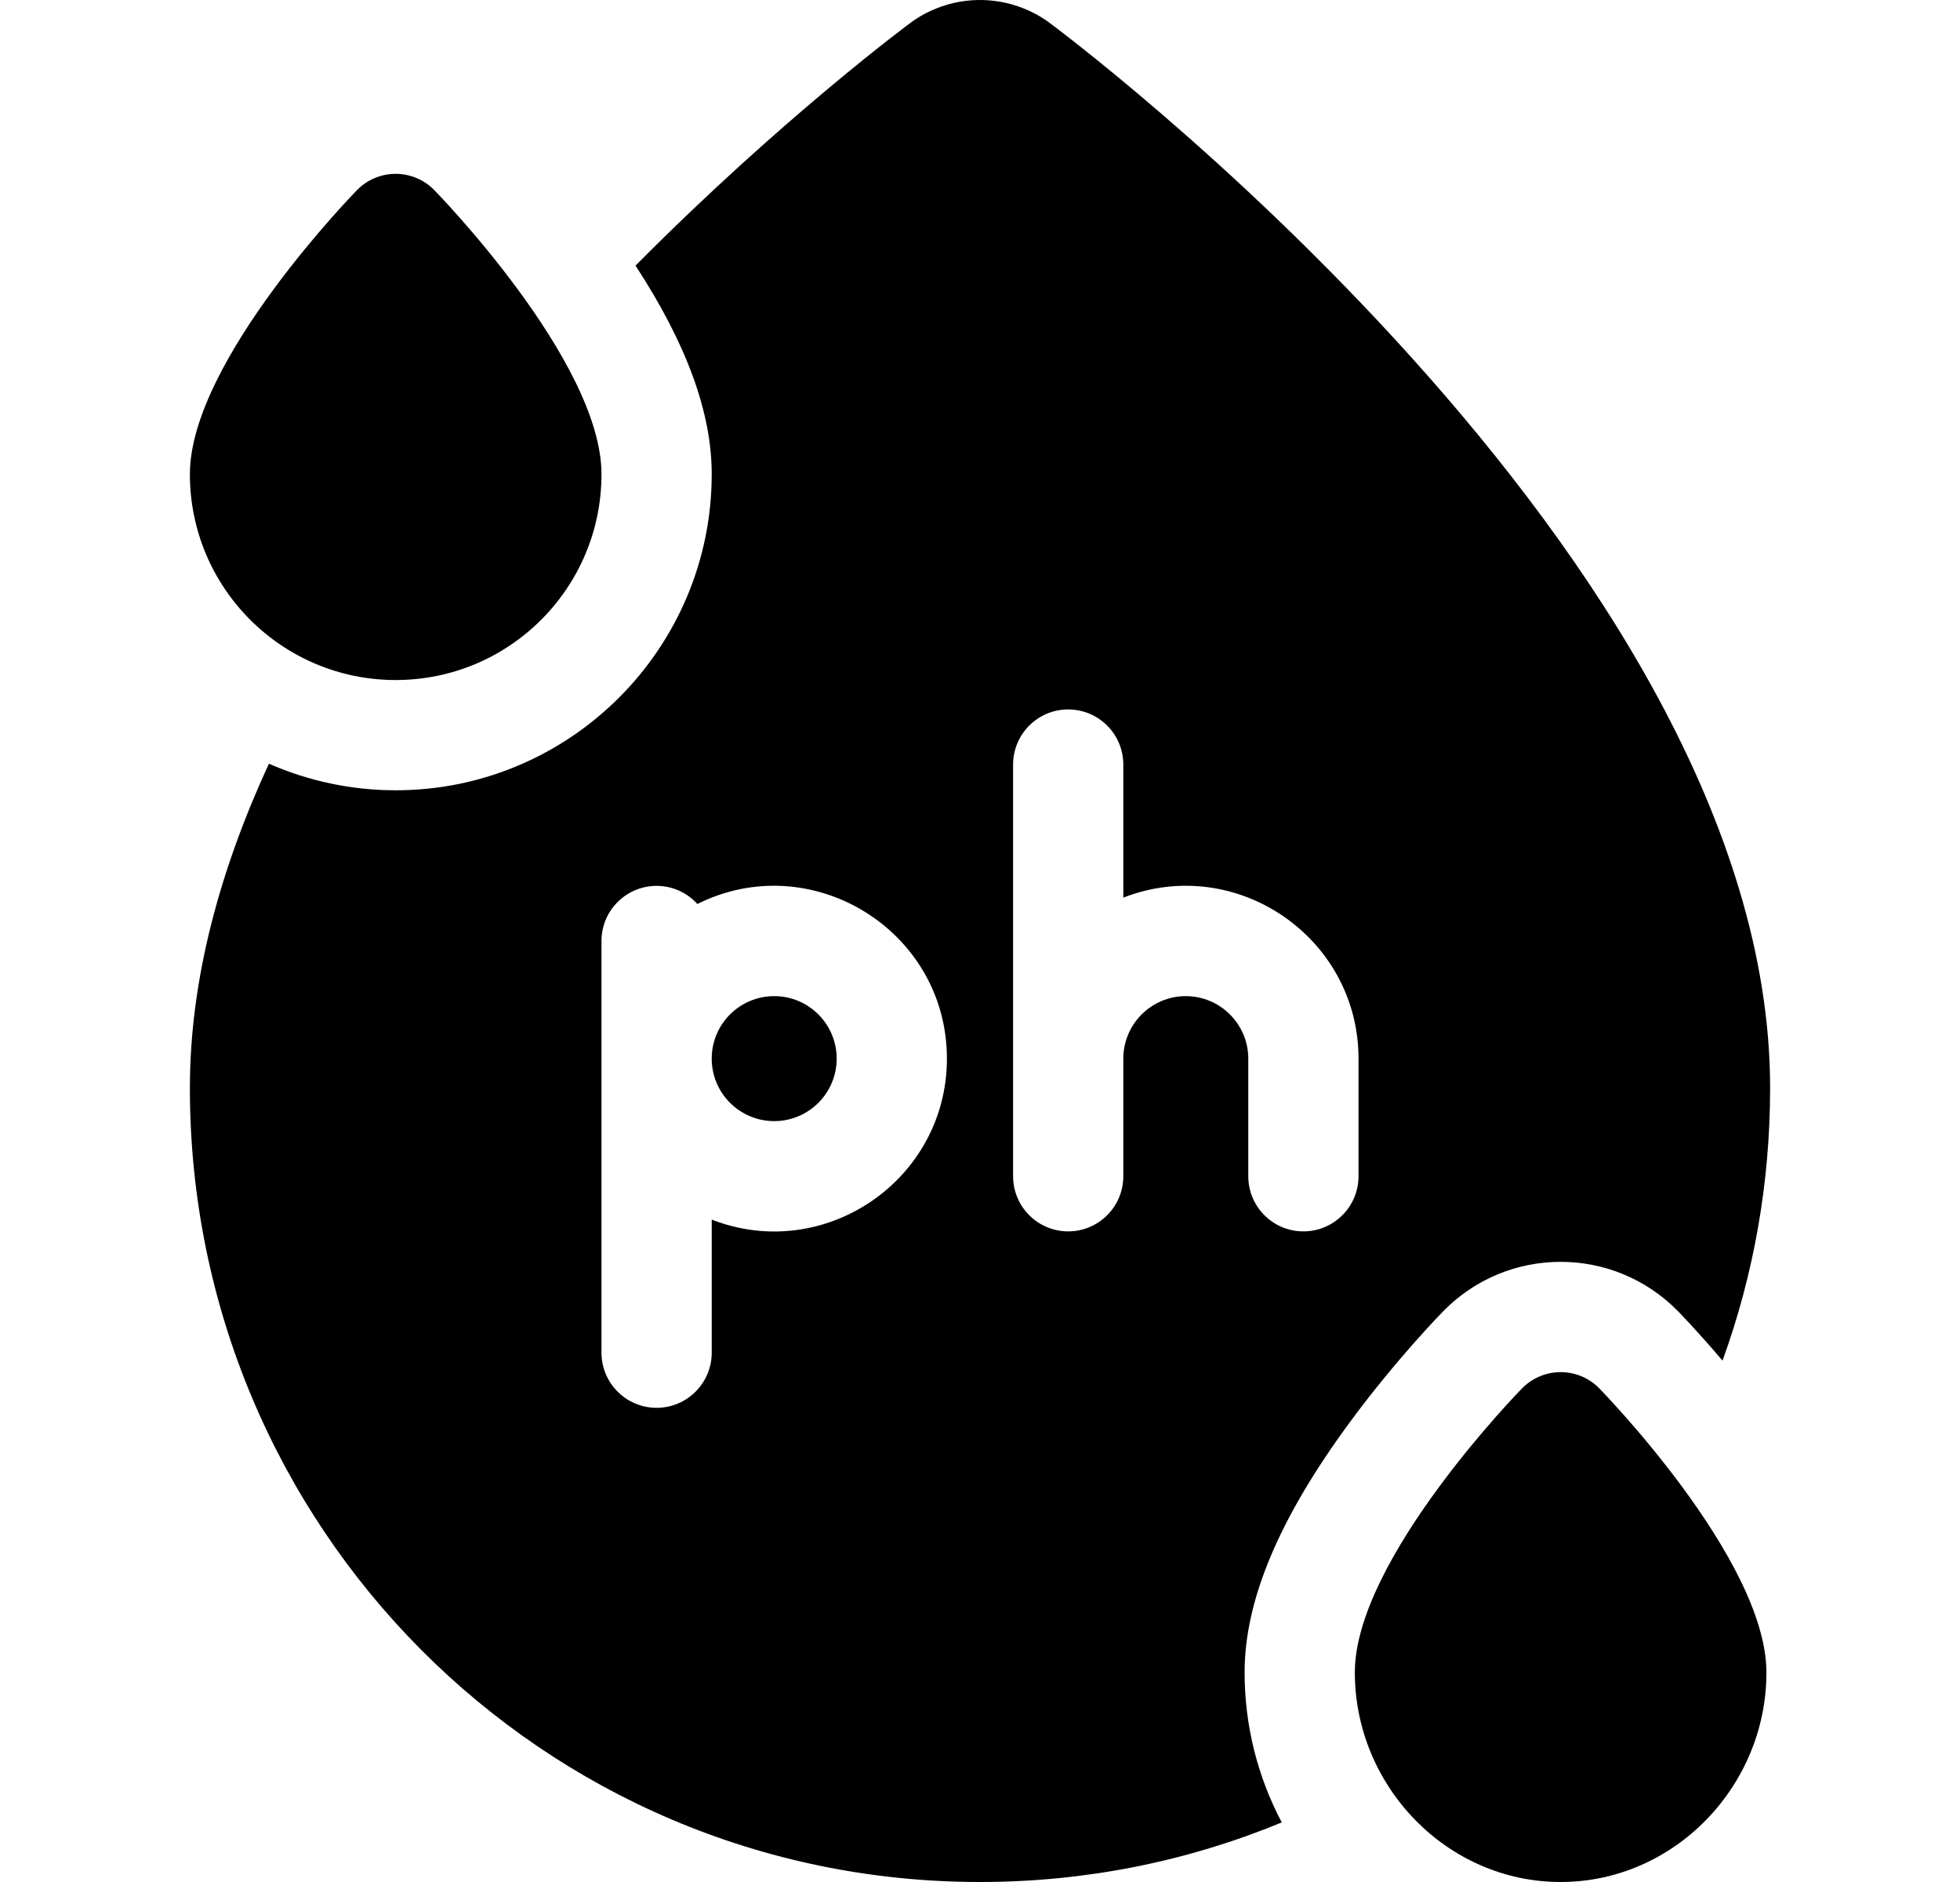 <svg width="25" height="24" viewBox="0 0 25 24" fill="none" xmlns="http://www.w3.org/2000/svg">
<path d="M5.047 8.672C6.497 8.672 7.672 7.497 7.672 6.047C7.672 4.597 5.539 2.424 5.539 2.424C5.268 2.148 4.825 2.148 4.554 2.424C4.554 2.424 2.422 4.597 2.422 6.047C2.422 7.497 3.597 8.672 5.047 8.672Z" fill="black"/>
<path d="M19.414 17.705C19.414 17.705 17.281 19.878 17.281 21.328C17.281 22.778 18.456 24 19.906 24C21.356 24 22.531 22.778 22.531 21.328C22.531 19.878 20.399 17.705 20.399 17.705C20.128 17.429 19.685 17.429 19.414 17.705Z" fill="black"/>
<path d="M9.875 14.297C10.315 14.297 10.672 13.94 10.672 13.5C10.672 13.06 10.315 12.703 9.875 12.703C9.435 12.703 9.078 13.06 9.078 13.5C9.078 13.94 9.435 14.297 9.875 14.297Z" fill="black"/>
<path d="M18.41 16.72C19.233 15.882 20.579 15.882 21.402 16.72C21.418 16.736 21.653 16.977 21.971 17.351C22.37 16.252 22.578 15.08 22.578 13.875C22.578 7.103 13.448 0.333 13.357 0.269C12.84 -0.09 12.158 -0.089 11.643 0.269C11.605 0.296 9.98 1.499 8.106 3.387C8.759 4.388 9.078 5.262 9.078 6.047C9.078 8.27 7.27 10.078 5.047 10.078C4.472 10.078 3.926 9.956 3.43 9.739C2.812 11.078 2.422 12.477 2.422 13.875C2.422 19.468 6.918 24 12.5 24C13.843 24 15.145 23.738 16.349 23.24C16.04 22.656 15.875 22.003 15.875 21.328C15.875 20.408 16.313 19.365 17.215 18.14C17.8 17.344 18.385 16.745 18.41 16.72ZM9.078 15.553V17.25C9.078 17.638 8.763 17.953 8.375 17.953C7.987 17.953 7.672 17.638 7.672 17.25V12C7.672 11.612 7.987 11.297 8.375 11.297C8.581 11.297 8.766 11.386 8.895 11.528C10.35 10.802 12.078 11.864 12.078 13.5C12.078 15.047 10.518 16.114 9.078 15.553ZM16.625 15.703C16.236 15.703 15.922 15.388 15.922 15V13.5C15.922 13.061 15.564 12.703 15.125 12.703C14.685 12.703 14.328 13.061 14.328 13.5V15C14.328 15.388 14.013 15.703 13.625 15.703C13.237 15.703 12.922 15.388 12.922 15V9.75C12.922 9.362 13.237 9.047 13.625 9.047C14.013 9.047 14.328 9.362 14.328 9.75V11.447C15.769 10.886 17.328 11.955 17.328 13.5V15C17.328 15.388 17.013 15.703 16.625 15.703Z" fill="black"/>
</svg>
